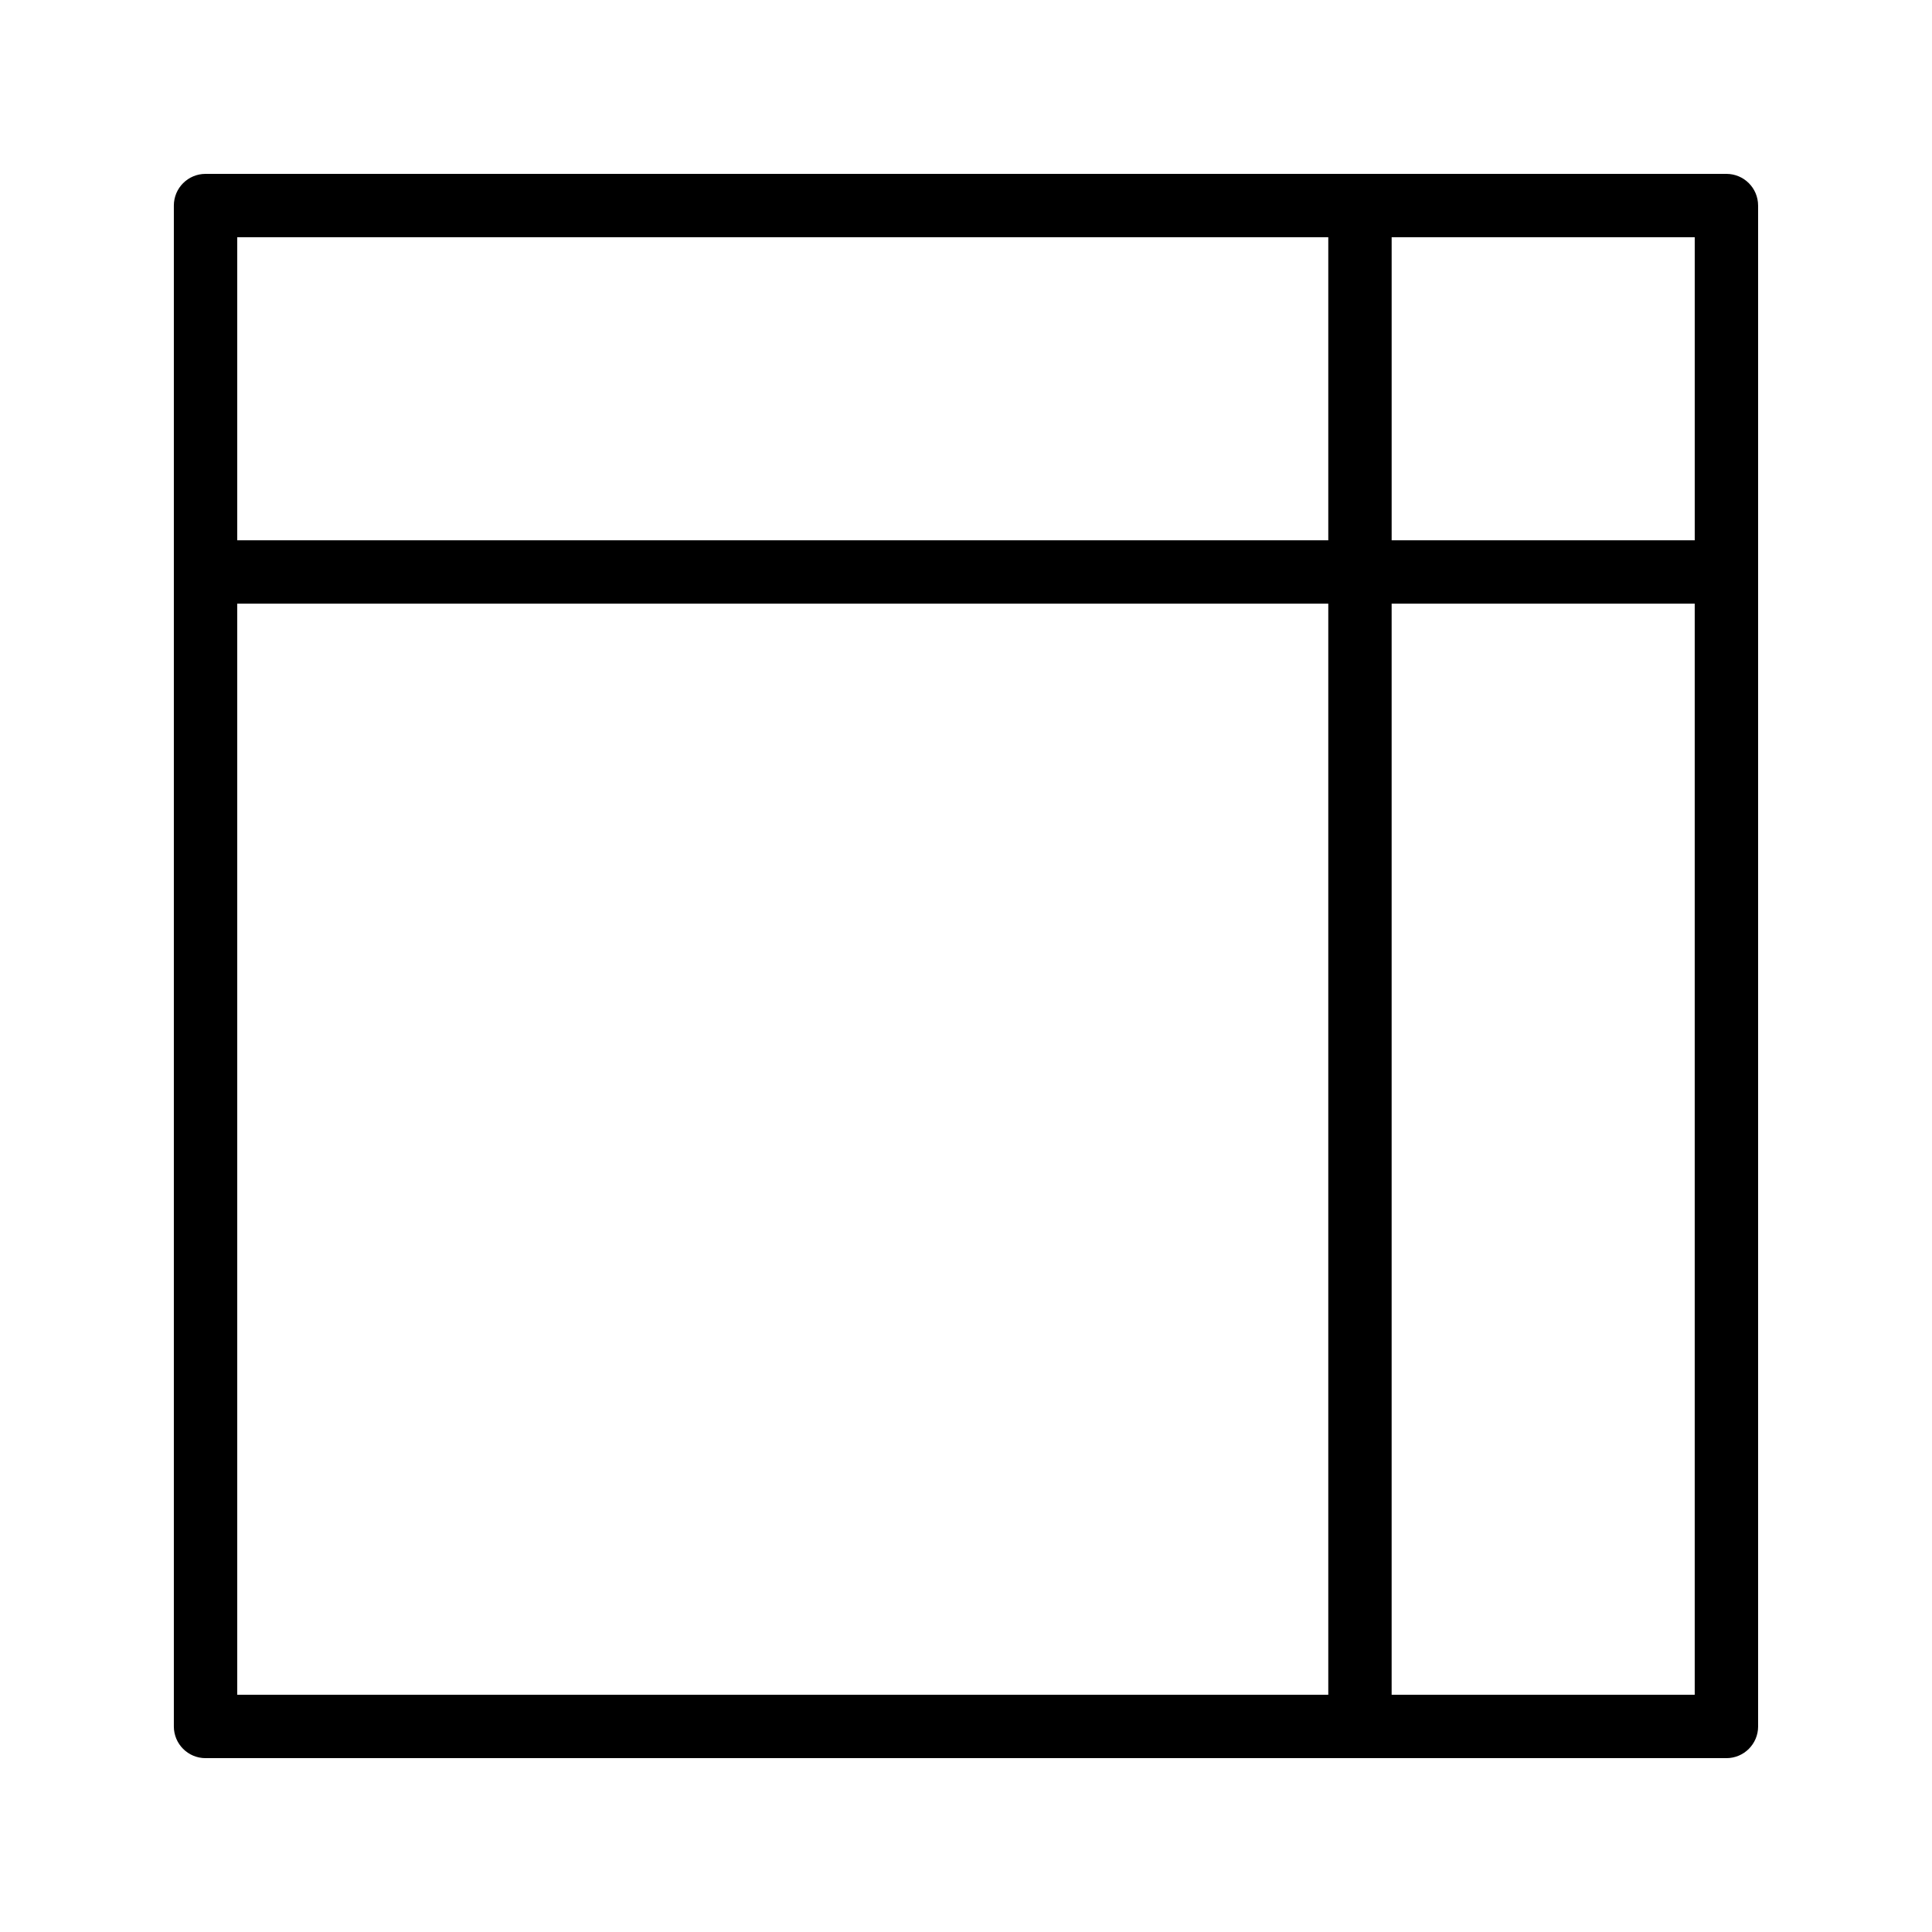 <?xml version="1.0" encoding="UTF-8"?>
<!-- Uploaded to: SVG Repo, www.svgrepo.com, Generator: SVG Repo Mixer Tools -->
<svg fill="#000000" width="800px" height="800px" version="1.1" viewBox="144 144 512 512" xmlns="http://www.w3.org/2000/svg">
 <path d="m601.52 190.08h-403.05c-4.644 0-8.398 3.758-8.398 8.398v403.05c0 4.637 3.754 8.398 8.398 8.398h403.05c4.641 0 8.398-3.758 8.398-8.398l-0.004-403.05c0-4.641-3.754-8.398-8.395-8.398zm-8.398 97.105h-80.32v-80.312h80.32zm-97.113-80.312v80.312h-289.14v-80.312zm-289.14 97.105h289.14v289.15h-289.14zm305.93 289.15v-289.15h80.32v289.15z"/>
</svg>